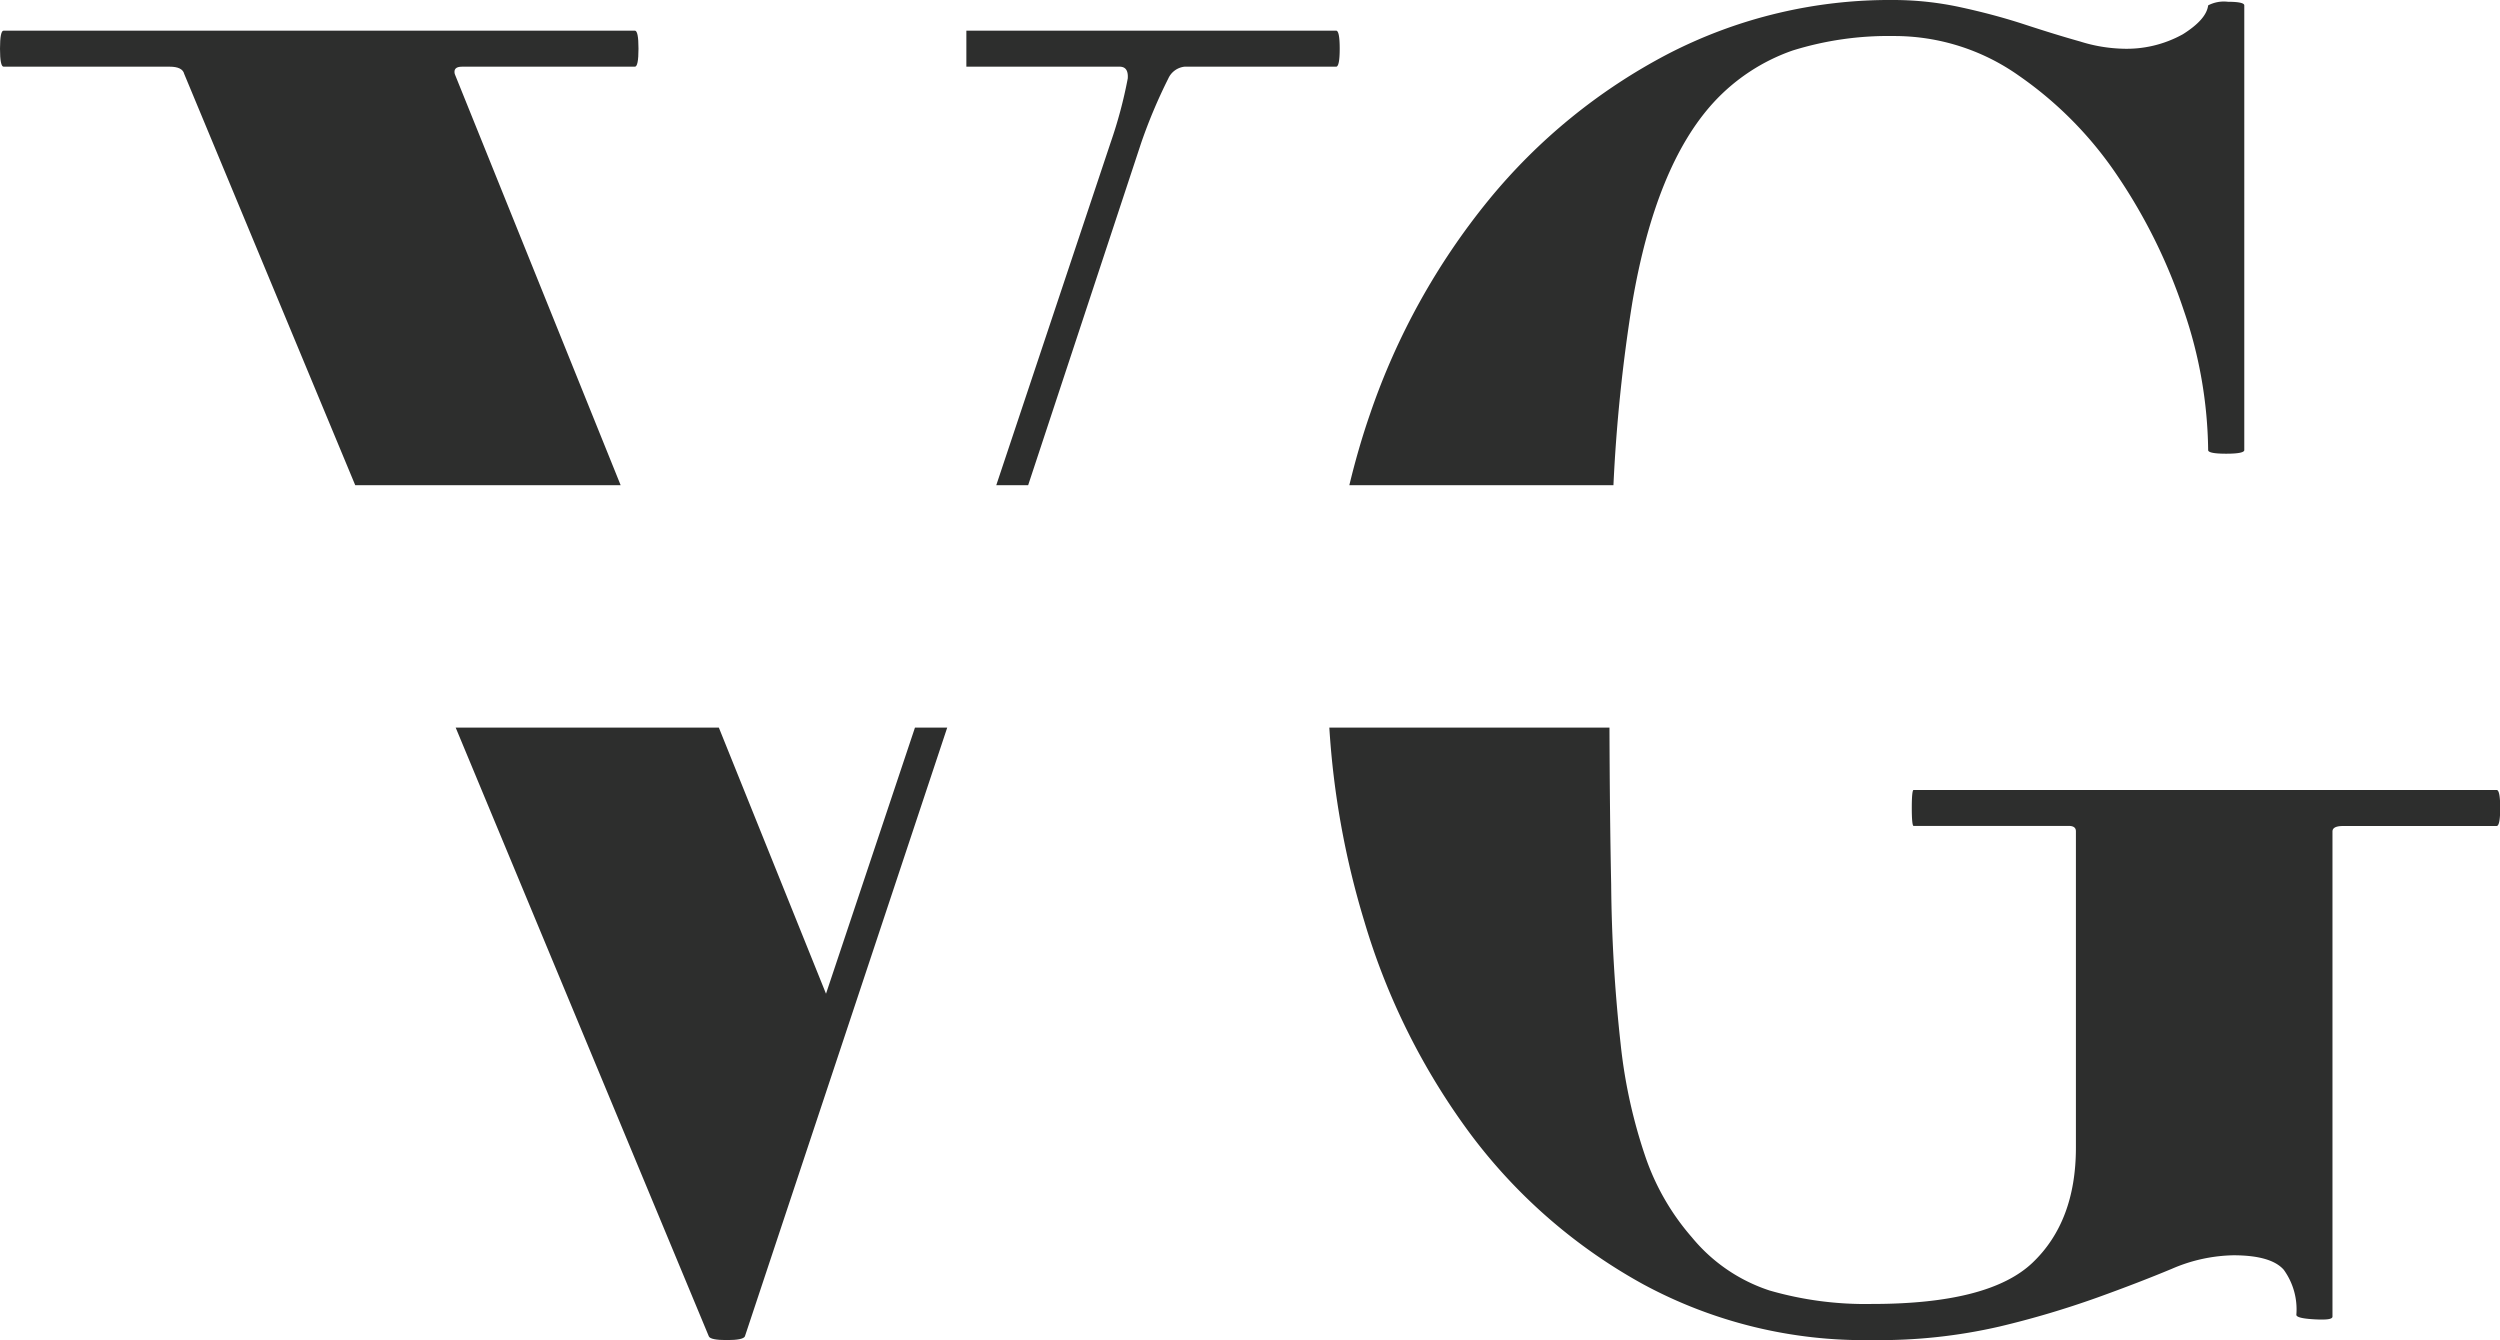 <svg id="katman_1" data-name="katman 1" xmlns="http://www.w3.org/2000/svg" viewBox="0 0 265.04 142.08"><defs><style>.cls-1{fill:#2d2e2d;}</style></defs><path class="cls-1" d="M87.57,105.35,76.21,77.14H48.31l26.84,64.54c.12.26.76.39,1.91.39s1.78-.13,1.91-.39l21.45-64.54H97Z"/><path class="cls-1" d="M121,15.1a55.93,55.93,0,0,1,2.86-6.78,2.14,2.14,0,0,1,1.72-1.25h16.07c.25,0,.38-.63.38-1.91s-.13-1.91-.38-1.91h-39.2V7.07h16.25c.64,0,.92.42.86,1.25a48.05,48.05,0,0,1-1.81,6.78L105.62,51.44H109Z"/><path class="cls-1" d="M48.21,7.84c-.12-.51.13-.77.77-.77H67.31c.25,0,.38-.63.38-1.91s-.13-1.91-.38-1.91H.38C.13,3.25,0,3.89,0,5.16S.13,7.07.38,7.07H18c.89,0,1.41.26,1.53.77l18.13,43.6H65.8Z"/><path class="cls-1" d="M144.65,97.71A72.2,72.2,0,0,0,156,120.37a57.38,57.38,0,0,0,18.18,15.77,49.24,49.24,0,0,0,24.29,5.93A56.64,56.64,0,0,0,212,140.63a97.7,97.7,0,0,0,10.32-3.06c3-1.08,5.64-2.1,7.94-3.06a17.12,17.12,0,0,1,6.5-1.43q4,0,5.35,1.53a7.16,7.16,0,0,1,1.34,4.78c0,.25.64.41,1.91.48s1.92,0,1.92-.29V88.15c0-.39.38-.58,1.14-.58h16.26c.25,0,.38-.63.38-1.91s-.13-1.91-.38-1.91H202.87c-.12,0-.19.63-.19,1.9s.07,1.91.19,1.91h16.45c.51,0,.76.19.76.57v33.53q0,7.82-4.59,12.2t-17,4.38a36.54,36.54,0,0,1-10.9-1.43,17.85,17.85,0,0,1-8.22-5.63,25.57,25.57,0,0,1-4.88-8.4,54.81,54.81,0,0,1-2.68-12.13,166.37,166.37,0,0,1-1-16.9q-.15-7.35-.18-16.61h-29.7A89.34,89.34,0,0,0,144.65,97.71Z"/><path class="cls-1" d="M173.05,32.08q2.47-14.49,8.6-21.2a20.57,20.57,0,0,1,8.41-5.53,34.11,34.11,0,0,1,10.71-1.53A22.83,22.83,0,0,1,214,8a40.07,40.07,0,0,1,10.52,10.69,58.13,58.13,0,0,1,7,14.23,46.9,46.9,0,0,1,2.58,14.8c0,.25.64.38,1.91.38s1.92-.13,1.92-.38V.57c0-.25-.58-.38-1.72-.38a3.59,3.59,0,0,0-2.11.38c-.13,1-1,2-2.68,3.06a12.27,12.27,0,0,1-6.5,1.53,16.37,16.37,0,0,1-4.39-.76c-1.79-.5-3.76-1.11-5.93-1.82s-4.43-1.31-6.79-1.82a33.65,33.65,0,0,0-7-.76,51.22,51.22,0,0,0-24,5.73,61.12,61.12,0,0,0-19,15.49,73.34,73.34,0,0,0-12.56,22.66c-.86,2.48-1.58,5-2.2,7.56h28A172.4,172.4,0,0,1,173.05,32.08Z"/></svg>